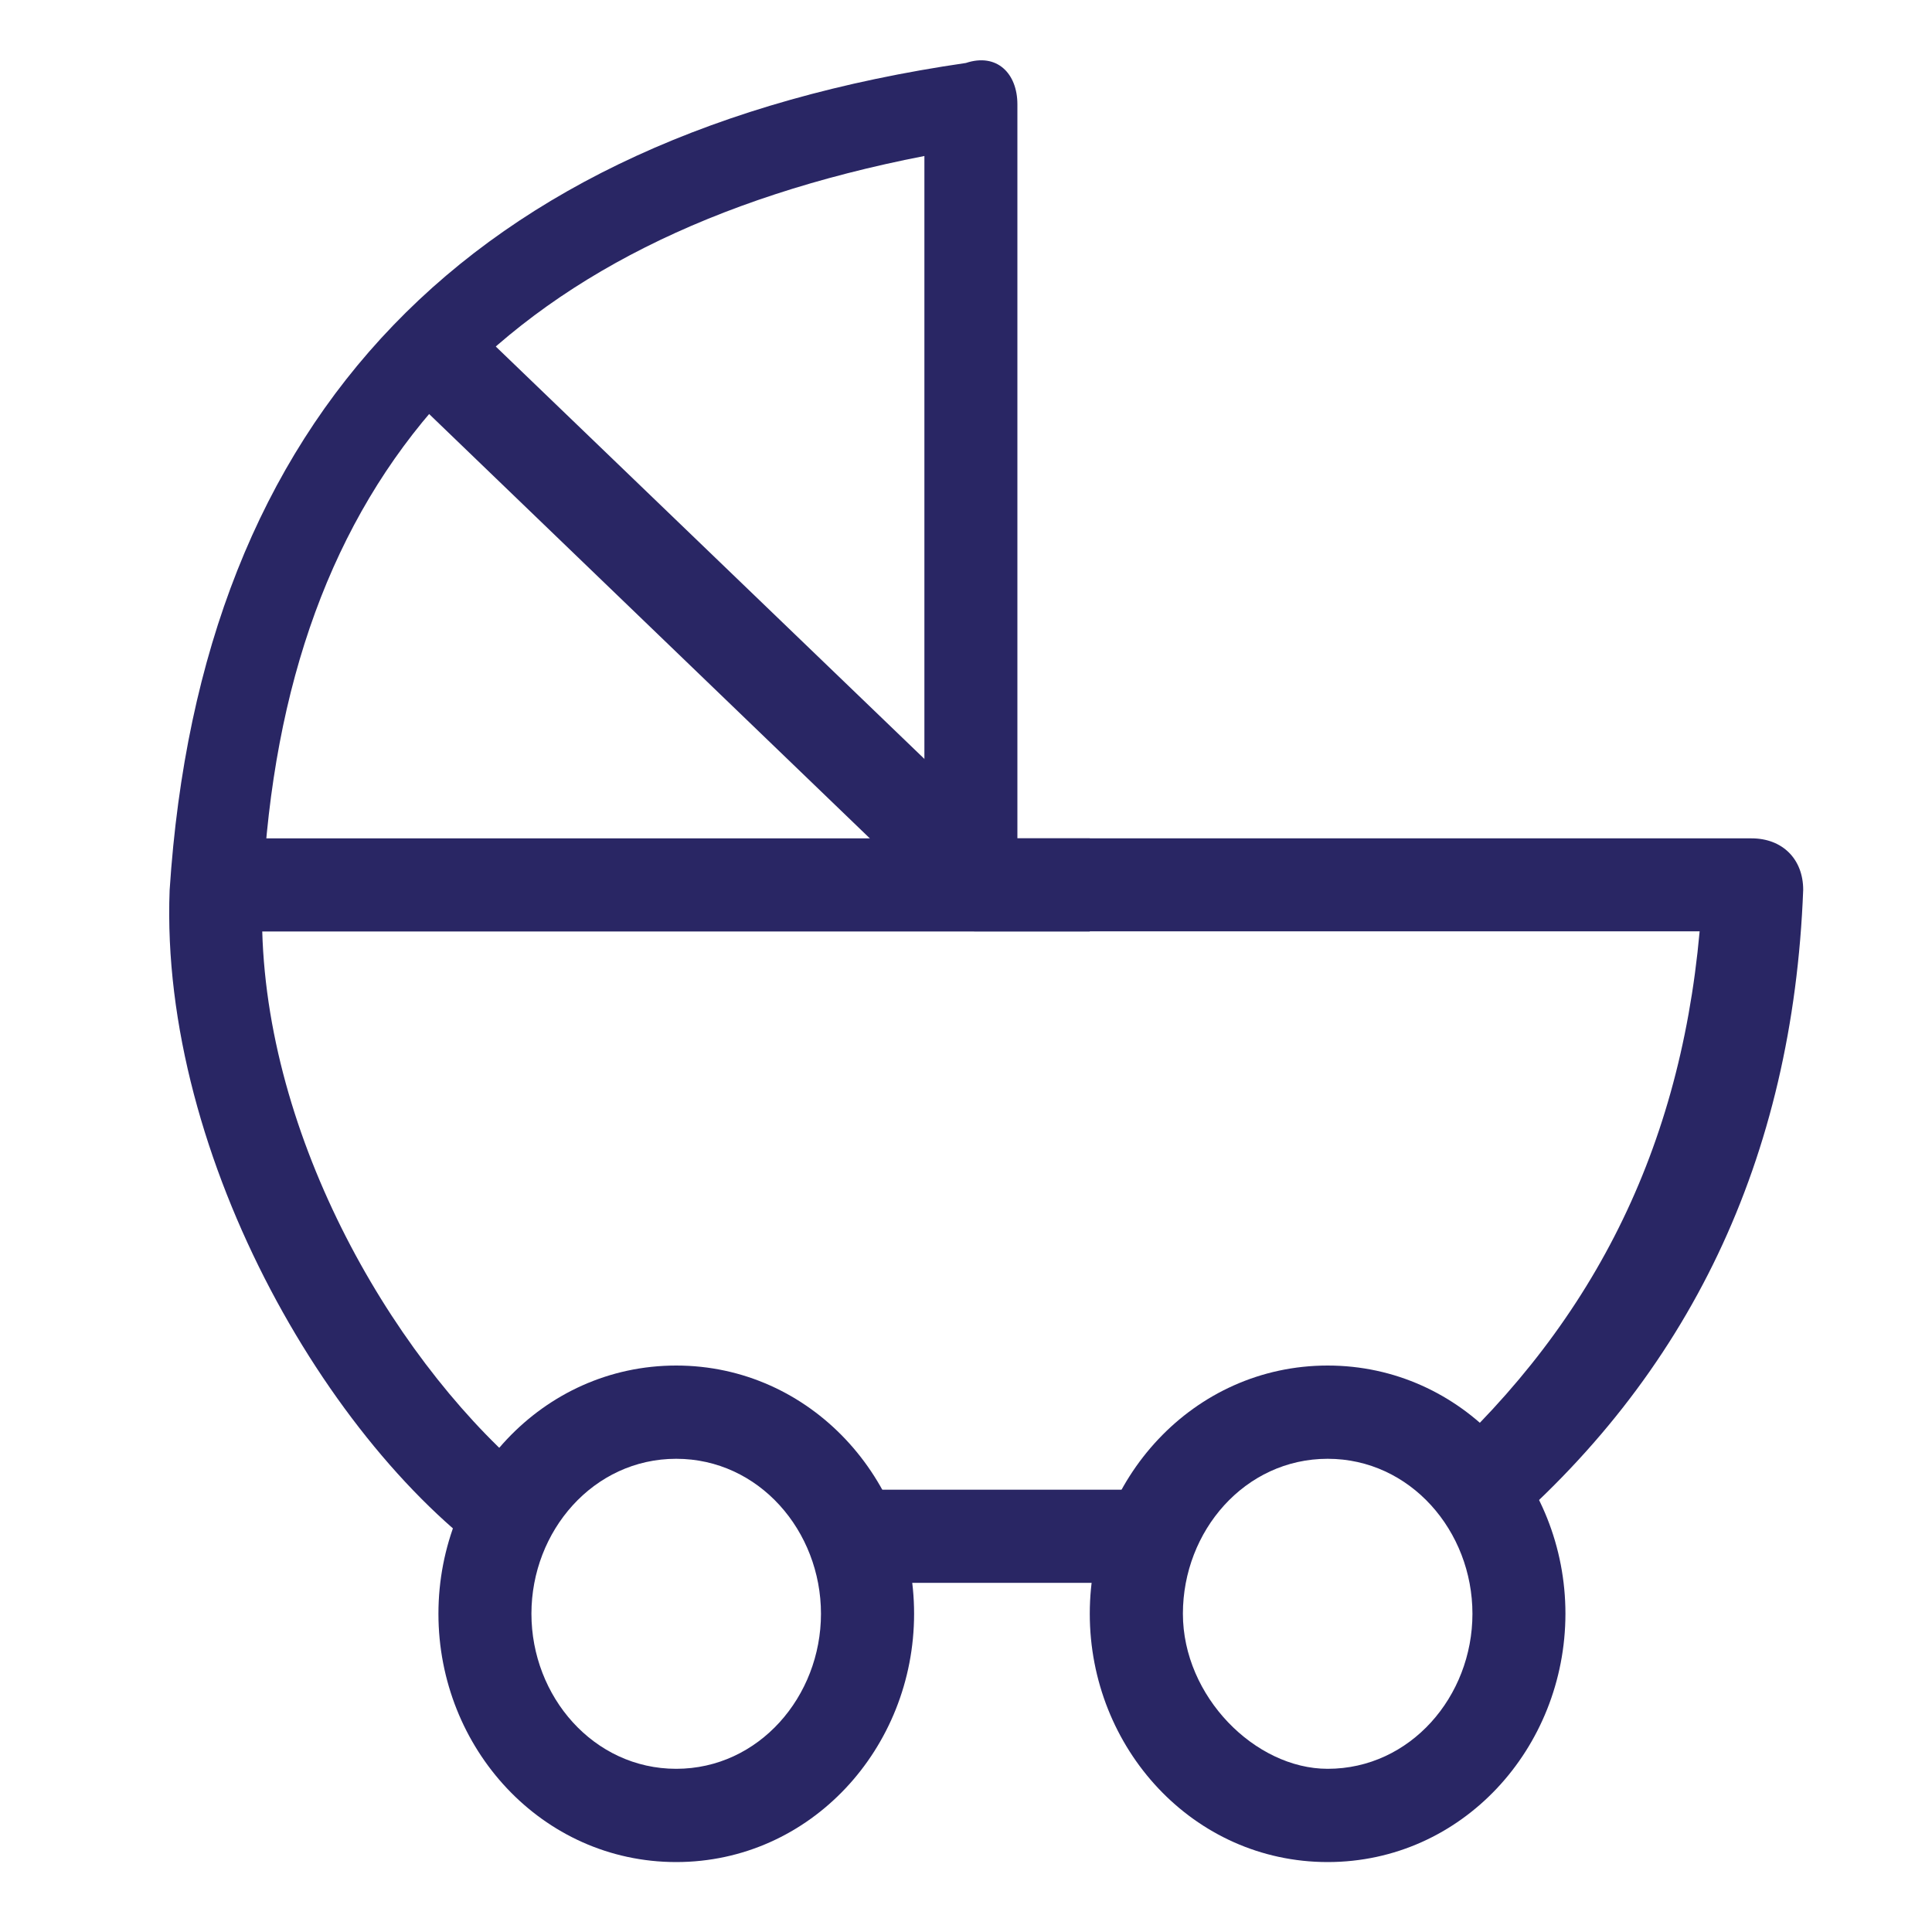 <?xml version="1.0" encoding="utf-8"?>
<!-- Generator: Adobe Illustrator 16.0.0, SVG Export Plug-In . SVG Version: 6.00 Build 0)  -->
<!DOCTYPE svg PUBLIC "-//W3C//DTD SVG 1.1//EN" "http://www.w3.org/Graphics/SVG/1.1/DTD/svg11.dtd">
<svg version="1.1" id="Layer_1" xmlns="http://www.w3.org/2000/svg" xmlns:xlink="http://www.w3.org/1999/xlink" x="0px" y="0px"
	 width="15px" height="15px" viewBox="0 0 15 15" enable-background="new 0 0 15 15" xml:space="preserve">
<g id="babyseat-active" transform="translate(288, 1063)">
	<polygon id="Path-13" fill="#292664" points="-280.182,-1056.491 -280.663,-1055.929 -284.998,-1060.103 -284.436,-1060.584 	"/>
	<path id="Oval-7" fill="#292664" d="M-282.75-1048.543c-1.043,0-1.846-0.884-1.846-1.928c0-1.043,0.803-1.927,1.846-1.927
		s1.847,0.884,1.847,1.927C-280.903-1049.427-281.707-1048.543-282.75-1048.543z M-282.75-1049.267c0.642,0,1.124-0.562,1.124-1.204
		s-0.481-1.203-1.124-1.203s-1.124,0.561-1.124,1.203S-283.392-1049.267-282.75-1049.267z"/>
	<path id="Oval-7-Copy" fill="#292664" d="M-277.692-1048.543c-1.044,0-1.847-0.884-1.847-1.928c0-1.043,0.803-1.927,1.847-1.927
		s1.846,0.884,1.846,1.927C-275.847-1049.427-276.648-1048.543-277.692-1048.543z M-277.692-1049.267
		c0.642,0,1.124-0.562,1.124-1.204s-0.482-1.203-1.124-1.203c-0.643,0-1.124,0.561-1.124,1.203S-278.255-1049.267-277.692-1049.267z
		"/>
	<polygon id="Path-12" fill="#292664" points="-279.539,-1056.491 -279.539,-1055.768 -286.282,-1055.768 -286.282,-1056.491 	"/>
	<g id="Group">
		<path id="Shape_3_" fill="#292664" d="M-279.058-1051.434c-0.883,0-1.686,0-2.408,0v0.723c0.722,0,1.525,0,2.408,0V-1051.434z"/>
		<path id="Shape_4_" fill="#292664" d="M-274.401-1056.491c-1.767,0-3.612,0-5.7,0v-5.699c0-0.241-0.16-0.401-0.4-0.321
			c-3.854,0.562-5.941,2.729-6.182,6.422c-0.08,2.087,1.285,4.416,2.649,5.298v-0.883c-1.043-0.964-2.007-2.729-1.927-4.416
			c0.161-3.211,1.847-5.057,5.138-5.699v5.619c0.08,0.241,0.241,0.401,0.401,0.401c2.007,0,3.934,0,5.618,0
			c-0.16,1.766-0.882,3.13-2.167,4.254h0.563v0.482c1.524-1.284,2.328-2.971,2.408-5.058
			C-274-1056.33-274.161-1056.491-274.401-1056.491z"/>
	</g>
</g>
</svg>
